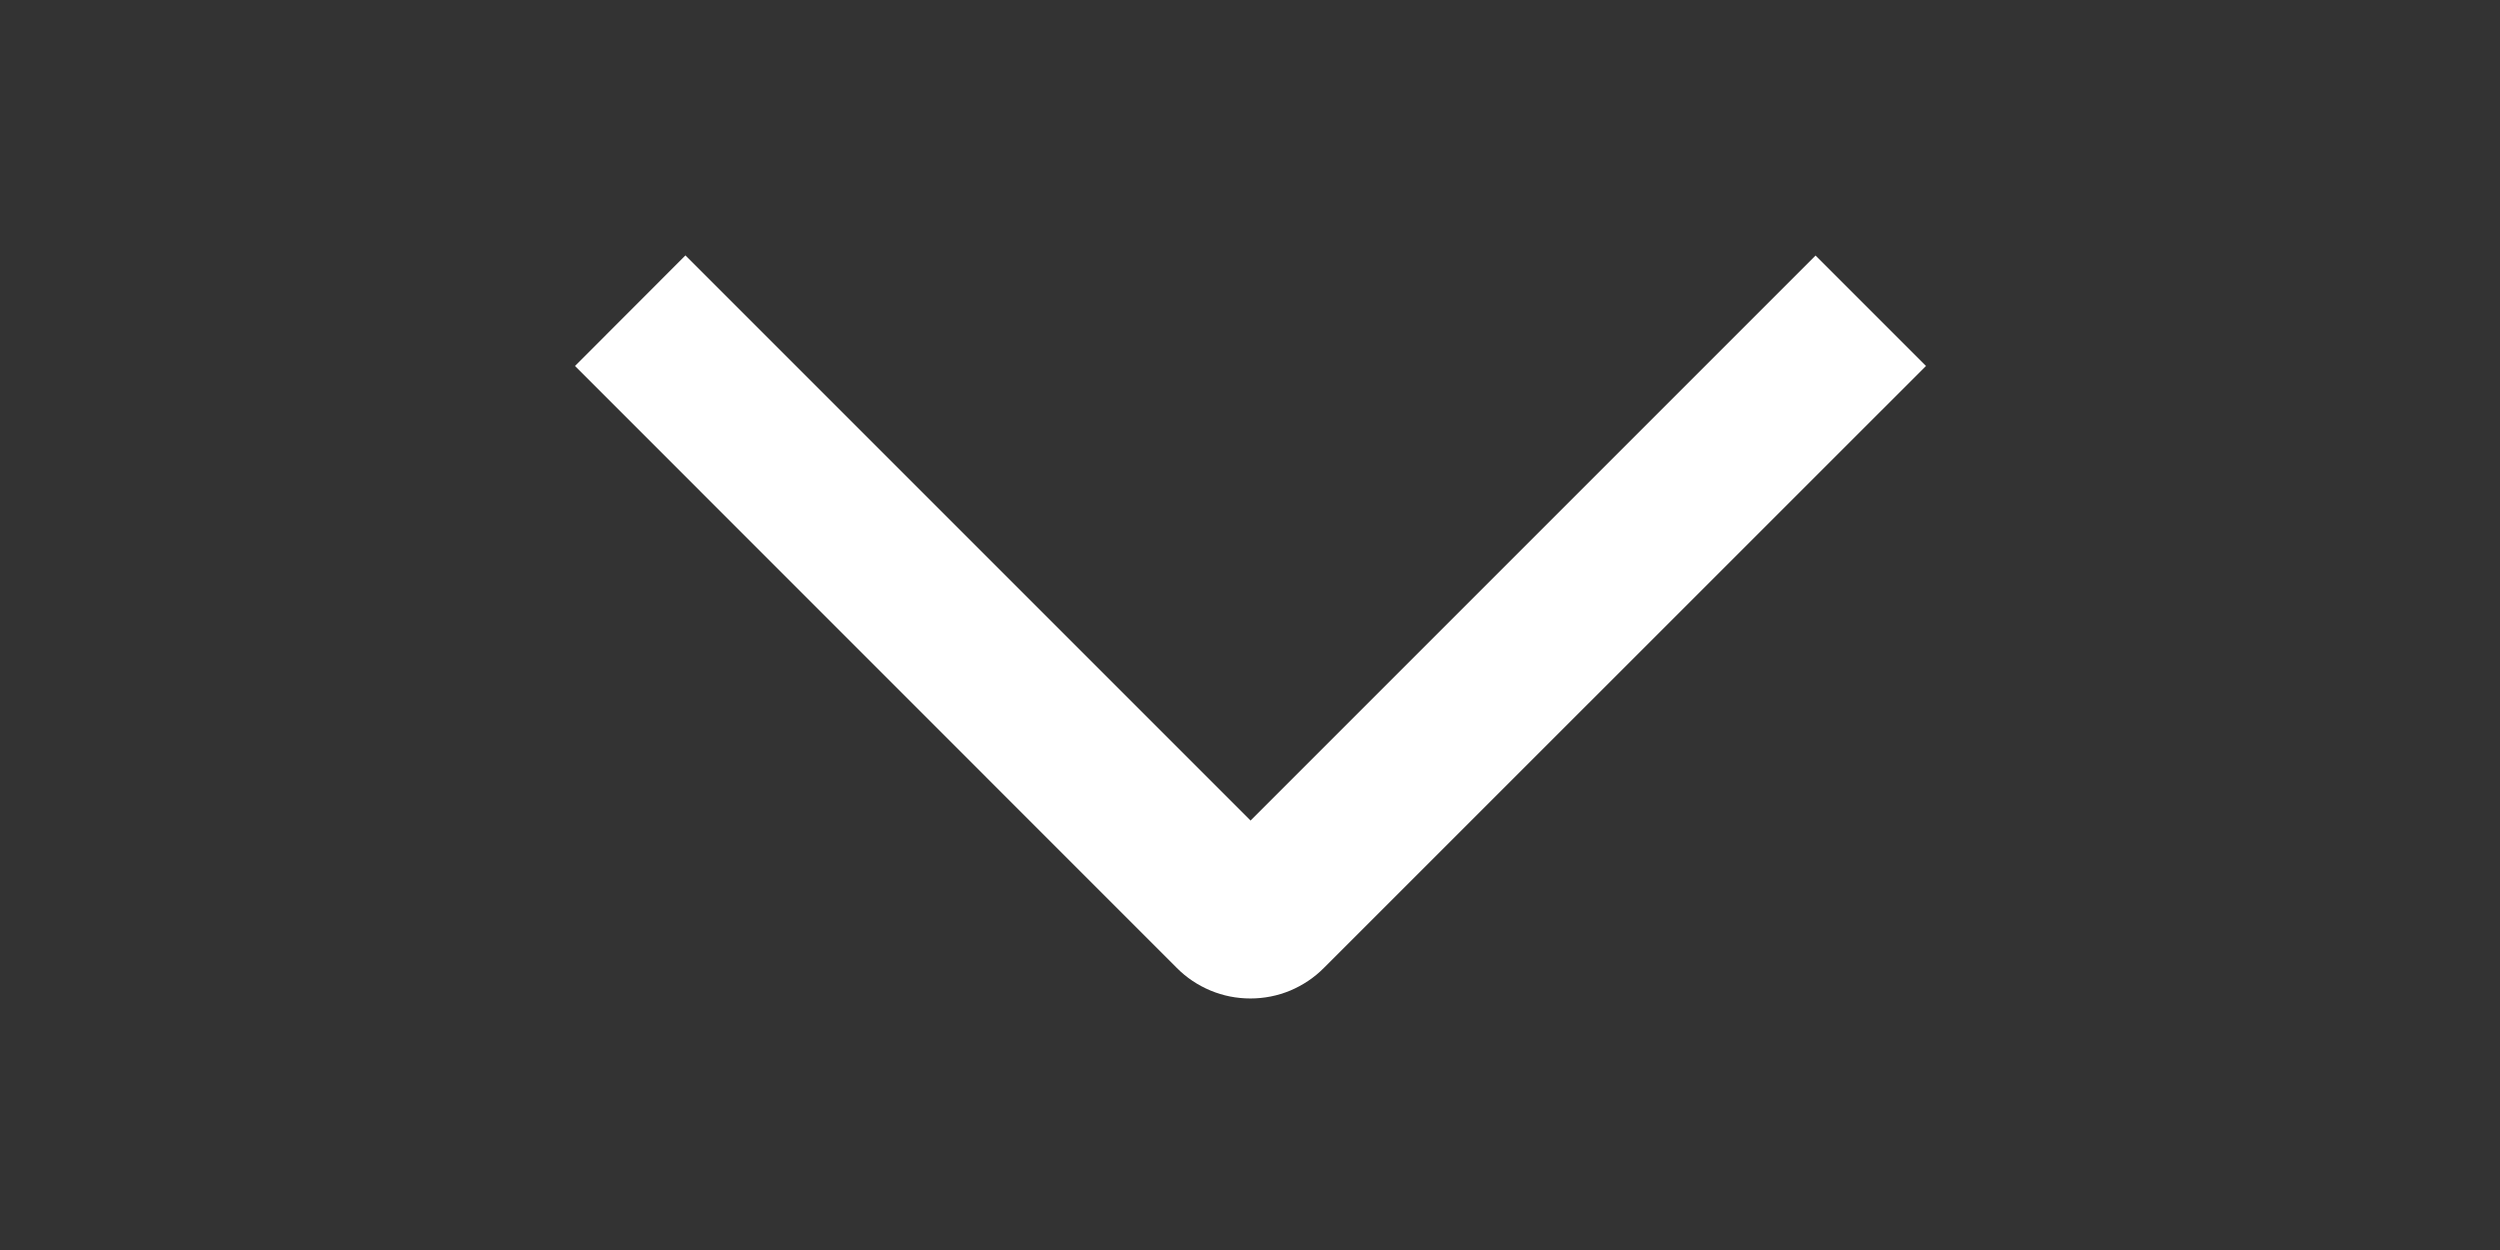 <svg width="18" height="9" viewBox="0 0 18 9" fill="none" xmlns="http://www.w3.org/2000/svg">
<rect x="0" y="0" width="18" height="9" fill="#333333" stroke="none"/>
<g id="weui:arrow-outlined" clip-path="url(#clip0_393_4276)">
<path id="Vector" d="M4.935 1.839L4.14 2.635L8.473 6.969C8.542 7.039 8.625 7.094 8.716 7.132C8.807 7.17 8.904 7.189 9.003 7.189C9.101 7.189 9.199 7.17 9.29 7.132C9.38 7.094 9.463 7.039 9.532 6.969L13.867 2.635L13.072 1.84L9.004 5.908L4.935 1.839Z" fill="white"/>
</g>
<defs>
<clipPath id="clip0_393_4276">
<rect width="9" height="18" fill="white" transform="matrix(0 1 1 0 0 0)"/>
</clipPath>
</defs>
</svg>
